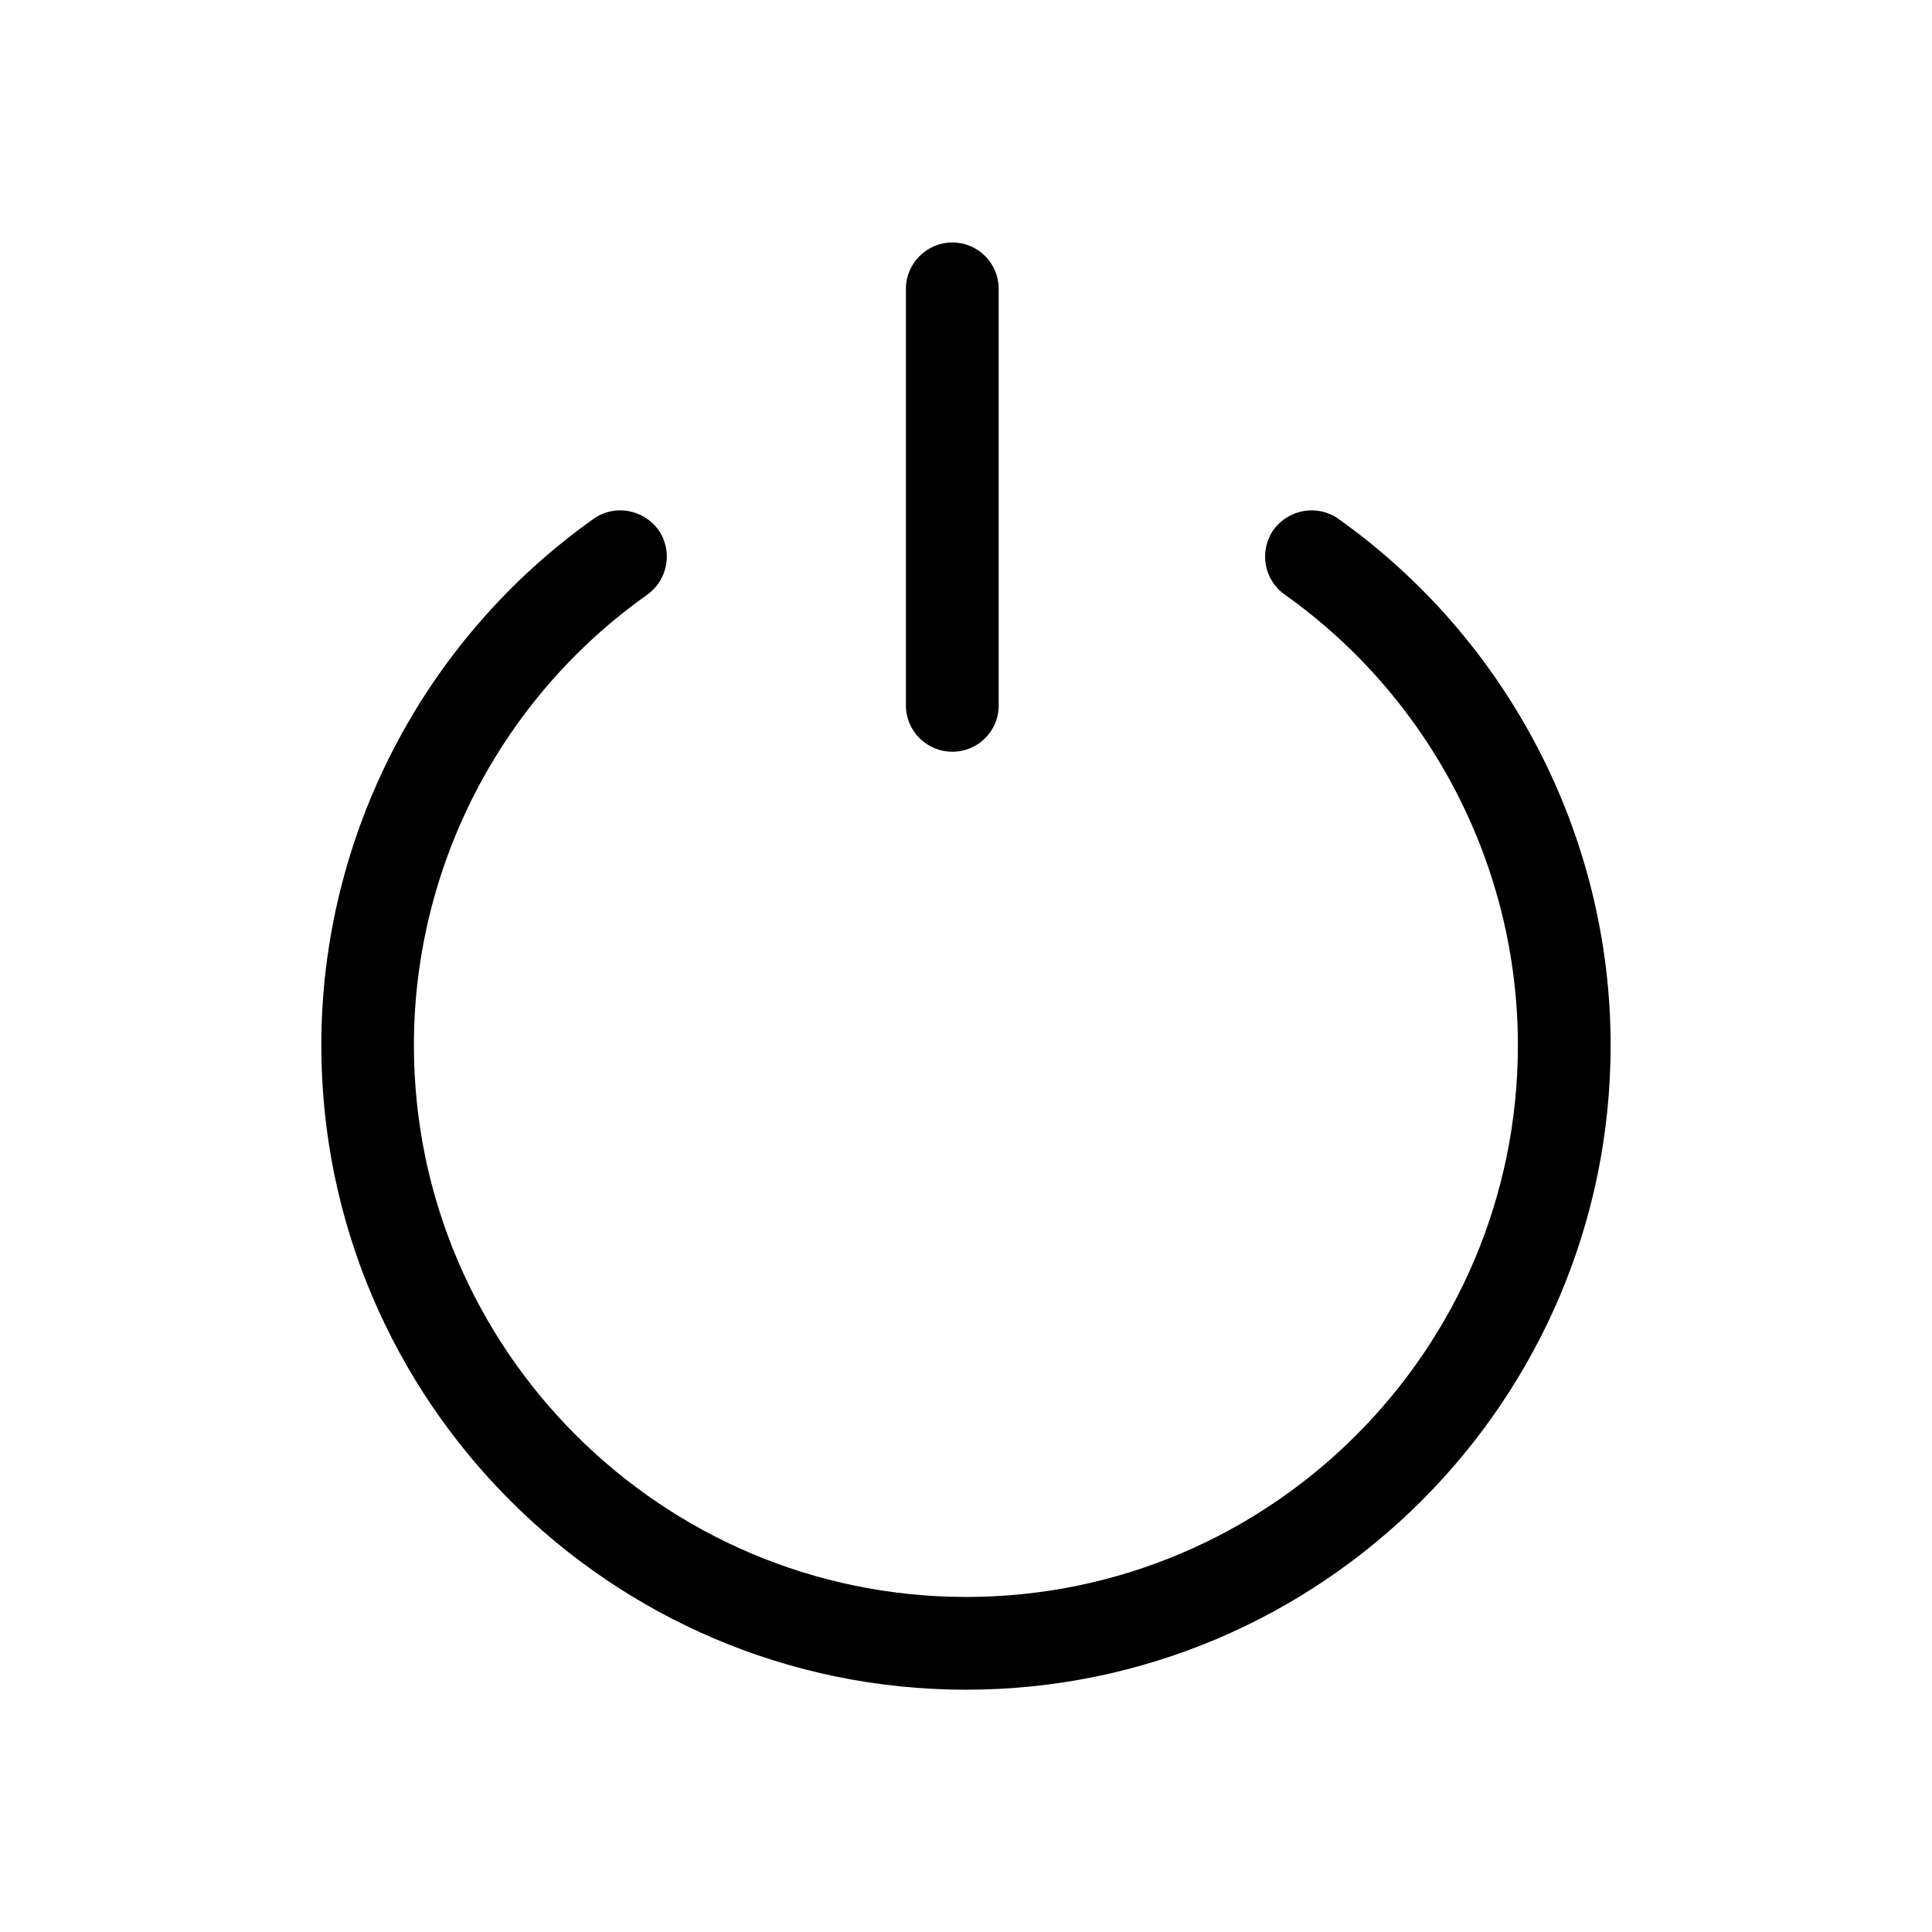 <?xml version="1.0" encoding="UTF-8"?>
<!-- Uploaded to: SVG Repo, www.svgrepo.com, Generator: SVG Repo Mixer Tools -->
<svg fill="#000000" width="800px" height="800px" version="1.1" viewBox="144 144 512 512" xmlns="http://www.w3.org/2000/svg">
 <g>
  <path d="m498.7 281.5c-5.594-3.93-13.199-2.57-17.23 2.922-3.828 5.543-2.57 13.199 2.973 17.129 38.691 27.457 61.816 72.094 61.816 119.45 0 80.609-65.547 146.21-146.21 146.21-80.656 0-146.36-65.598-146.36-146.21 0-47.359 23.125-92.047 61.918-119.45 5.391-3.93 6.801-11.539 2.871-17.129-3.977-5.492-11.688-6.852-17.18-2.922-45.141 32.043-72.145 84.137-72.145 139.5 0 94.16 76.629 170.79 170.84 170.79 94.211 0 170.84-76.629 170.84-170.79-0.004-55.367-27.059-107.46-72.148-139.5z"/>
  <path d="m396.37 343.22c6.801 0 12.293-5.441 12.293-12.242v-110.43c0-6.801-5.492-12.293-12.293-12.293-6.699 0-12.293 5.492-12.293 12.293v110.43c0 6.801 5.594 12.242 12.293 12.242z"/>
 </g>
</svg>